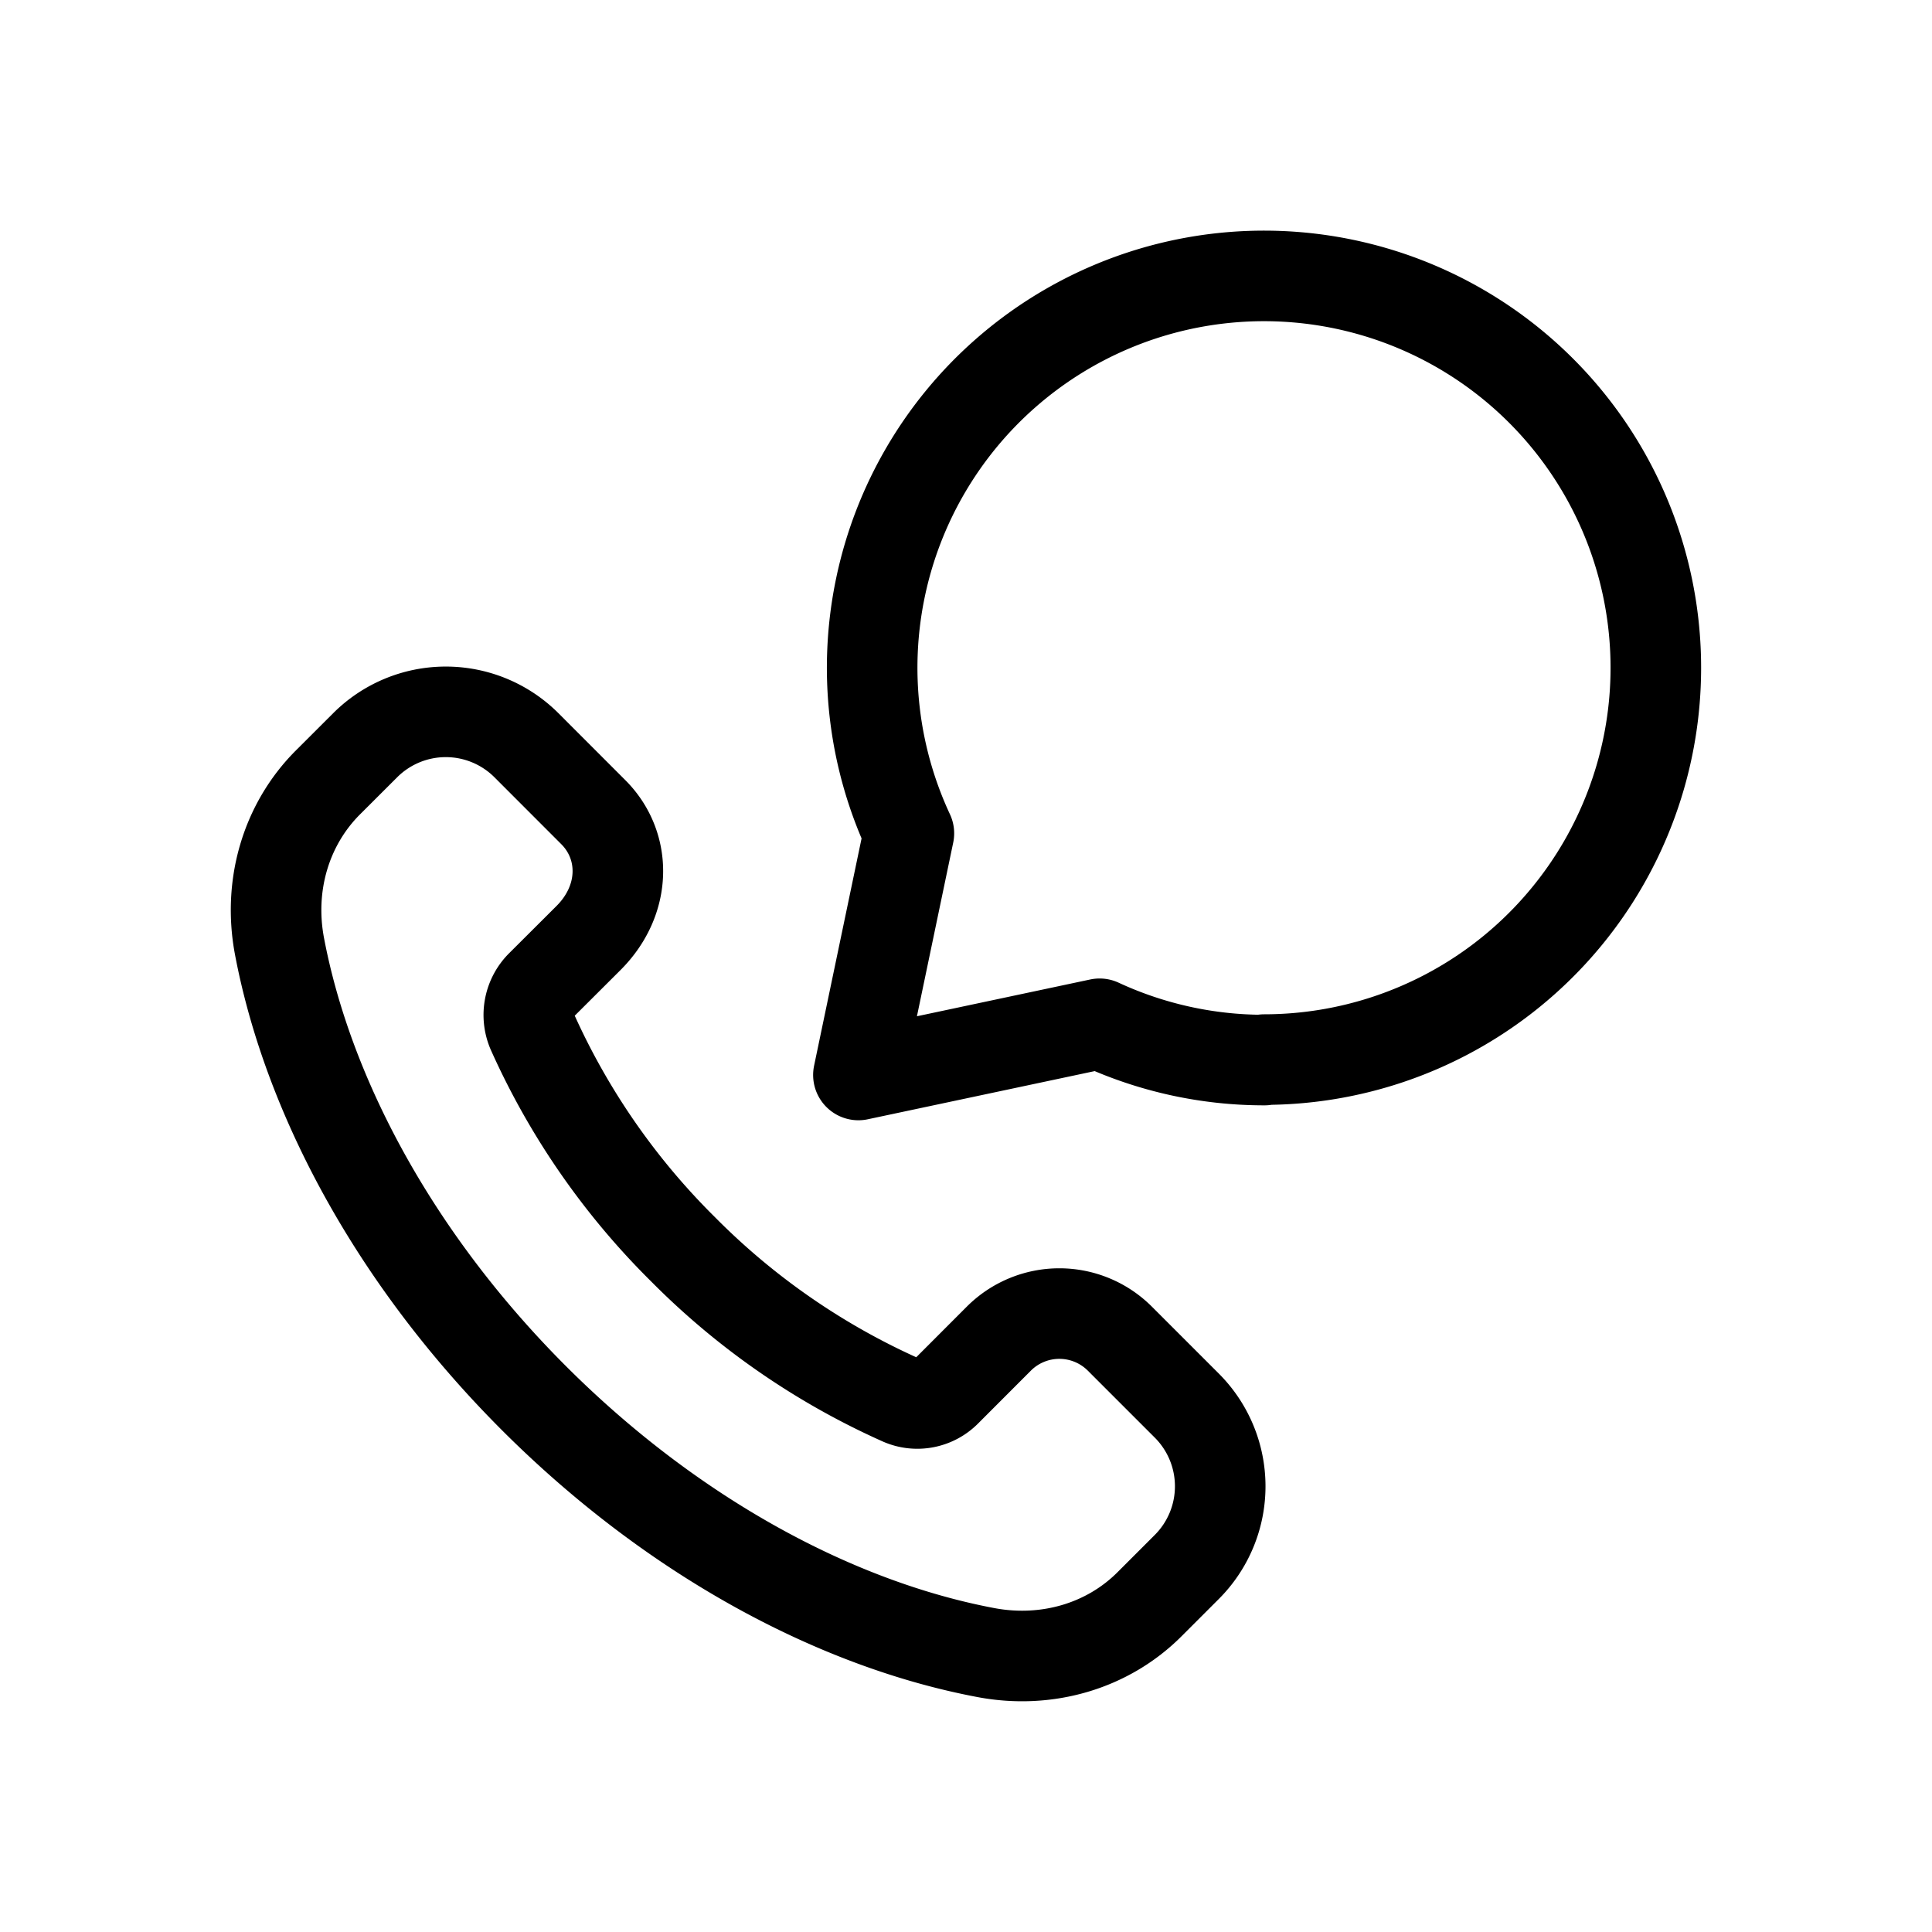 <?xml version="1.0" encoding="UTF-8"?>
<svg xmlns="http://www.w3.org/2000/svg" fill="none" viewBox="0 0 32 32"><path stroke="#000" stroke-linecap="round" stroke-linejoin="round" stroke-width="1.5" d="M20.945 17.558a6.481 6.481 0 0 1-2.732-.601l-3.995.848.836-4.002a6.49 6.49 0 1 1 5.885 3.747" style="stroke: #000000;"/><path stroke="#000" stroke-linecap="round" stroke-linejoin="round" stroke-width="1.5" d="M19.656 23.28l-1.108-1.108a1.417 1.417 0 0 0-2.004 0l-.87.871a.67.67 0 0 1-.742.15 11.928 11.928 0 0 1-3.622-2.504 11.931 11.931 0 0 1-2.496-3.606.695.695 0 0 1 .152-.767l.782-.78c.634-.633.634-1.53.078-2.085L8.72 12.344a1.889 1.889 0 0 0-2.672 0l-.616.615c-.7.7-.992 1.71-.803 2.712.467 2.468 1.901 5.172 4.214 7.486 2.315 2.314 5.019 3.75 7.487 4.215 1.002.189 2.013-.102 2.712-.803l.615-.615a1.89 1.89 0 0 0 0-2.673z" clip-rule="evenodd" style="stroke: #000000;"/></svg>
